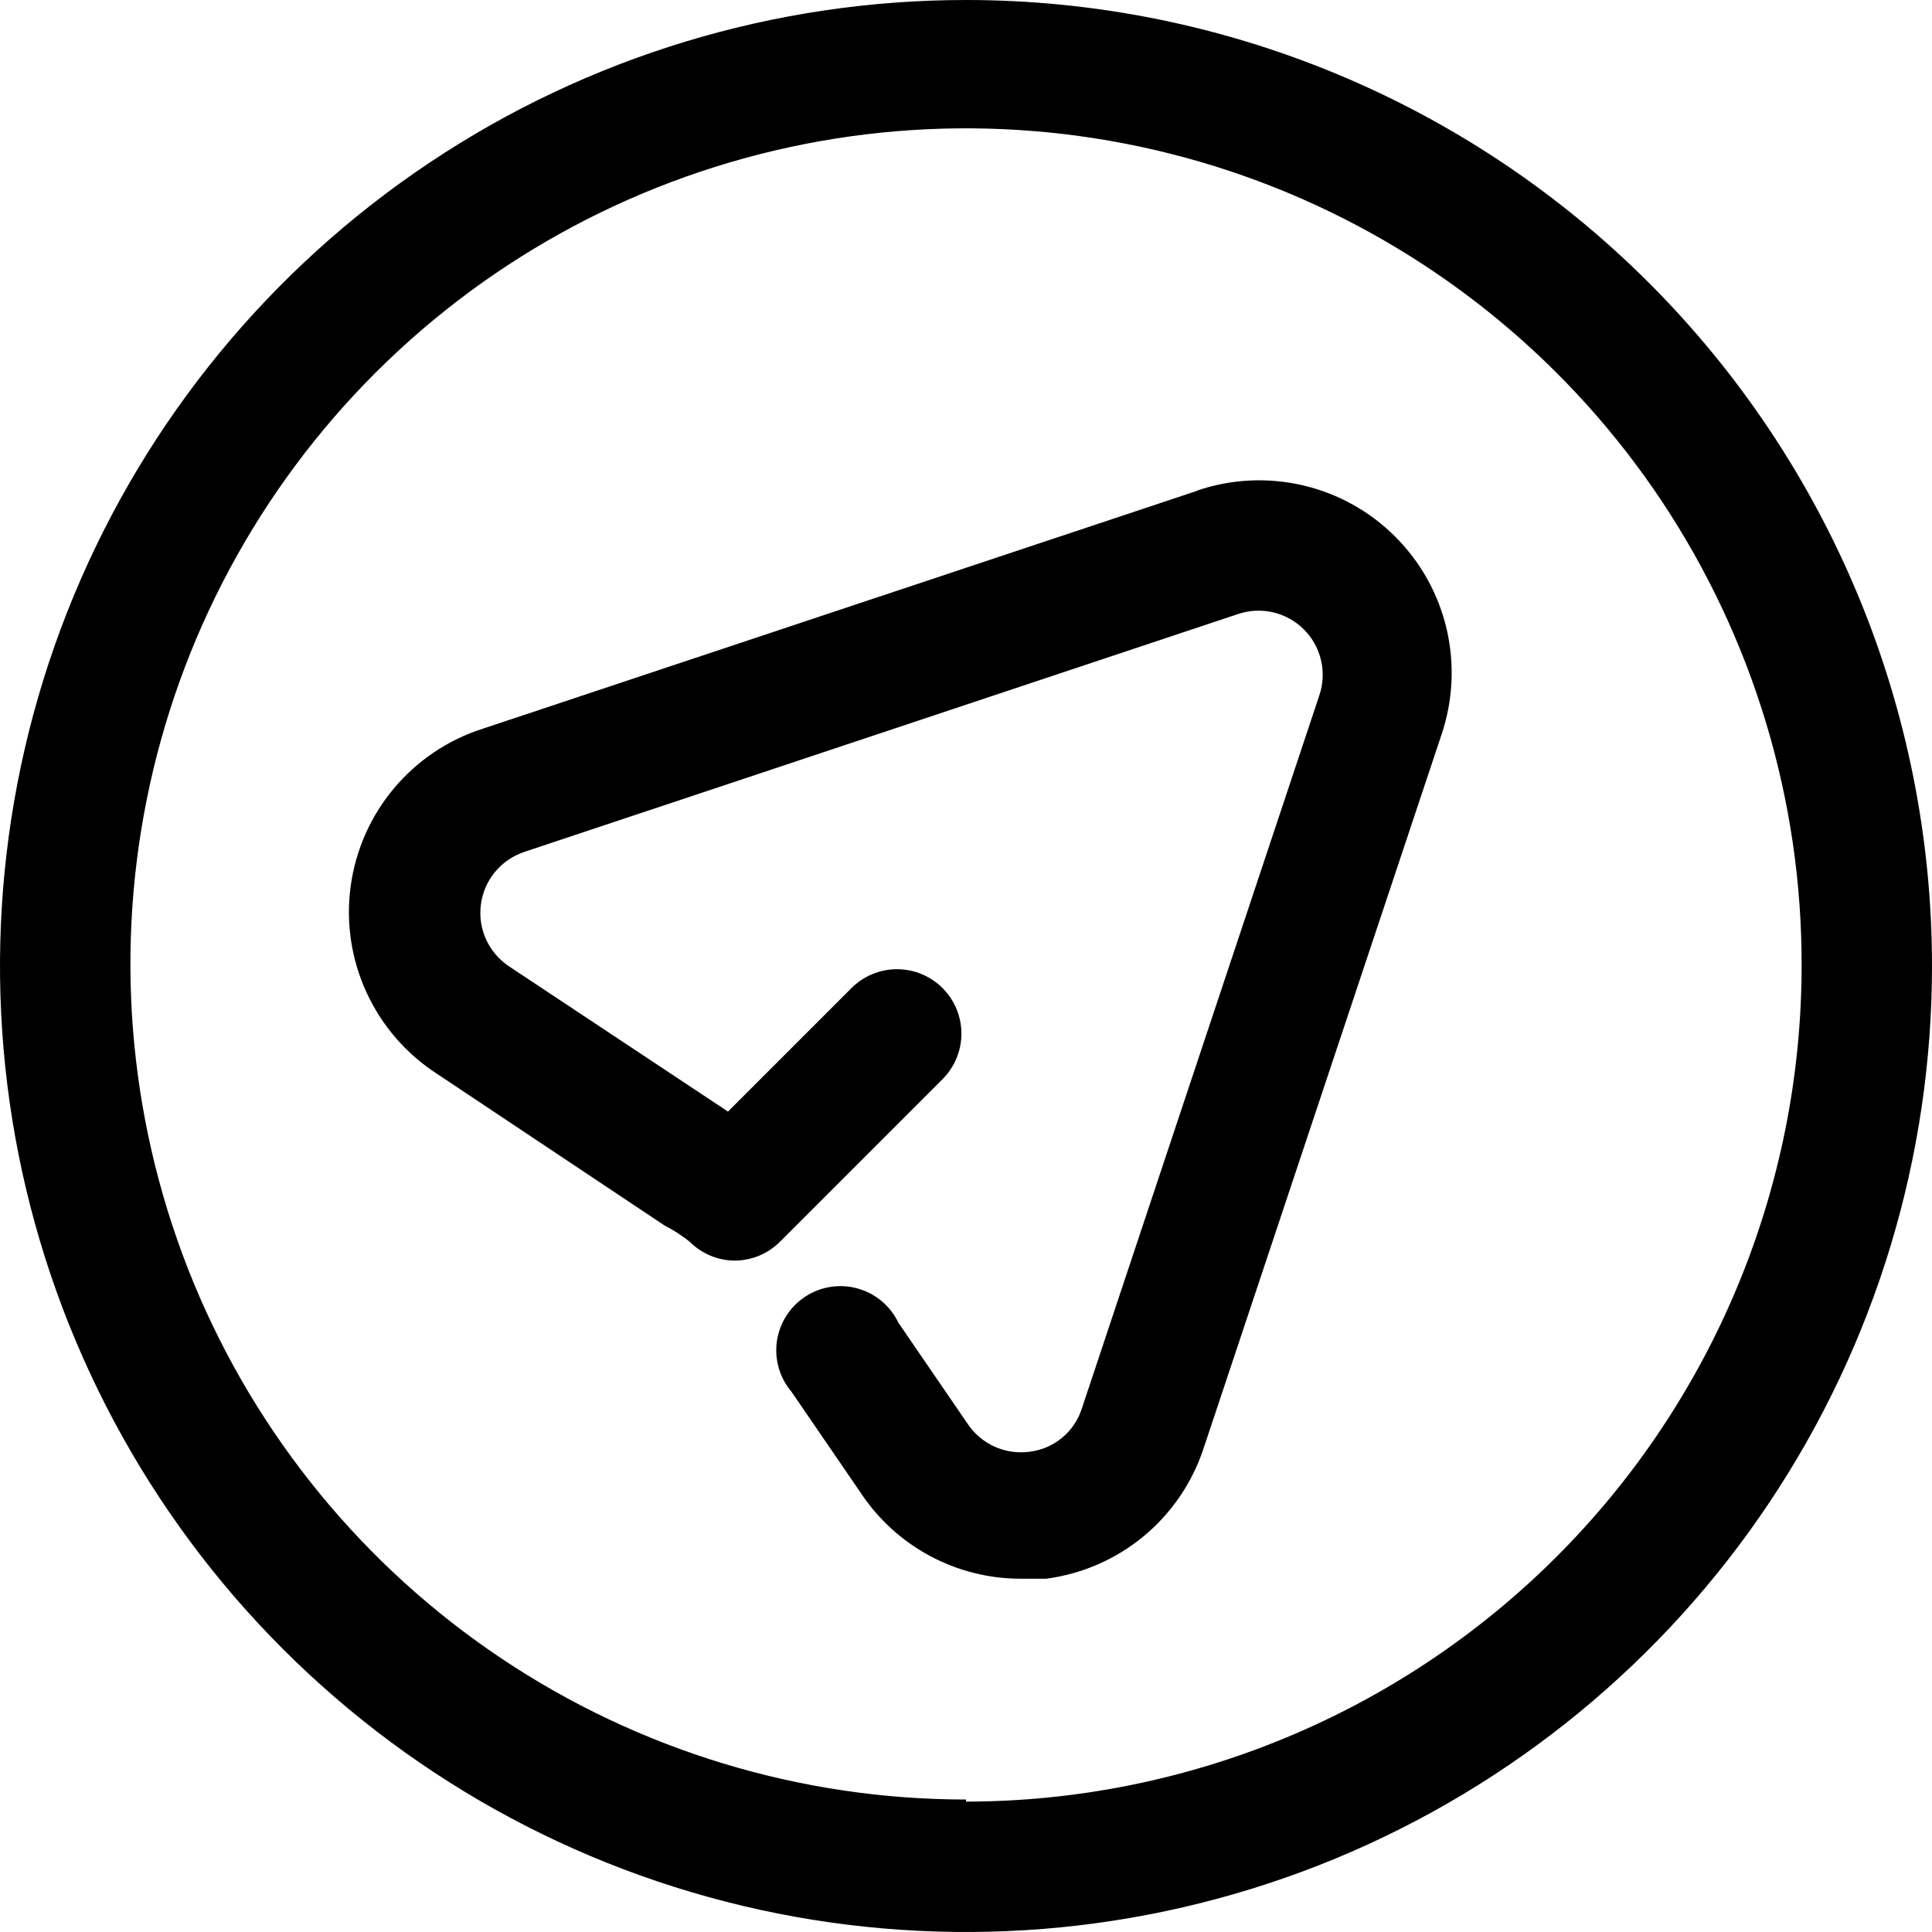 <svg width="35" height="35" viewBox="0 0 35 35" fill="none" xmlns="http://www.w3.org/2000/svg">
<g id="telegram-icon">
<path id="Vector" d="M17.5 0C14.039 0 10.655 1.026 7.778 2.949C4.9 4.872 2.657 7.605 1.332 10.803C0.008 14.001 -0.339 17.519 0.336 20.914C1.012 24.309 2.678 27.427 5.126 29.874C7.573 32.322 10.691 33.989 14.086 34.664C17.481 35.339 20.999 34.992 24.197 33.668C27.395 32.343 30.128 30.1 32.051 27.223C33.974 24.345 35 20.961 35 17.5C35 12.859 33.156 8.408 29.874 5.126C26.593 1.844 22.141 0 17.5 0ZM17.5 32.6C14.505 32.6 11.576 31.711 9.086 30.046C6.596 28.381 4.656 26.015 3.511 23.247C2.367 20.479 2.069 17.433 2.656 14.495C3.243 11.558 4.689 8.861 6.81 6.745C8.93 4.63 11.631 3.191 14.57 2.611C17.509 2.031 20.554 2.337 23.319 3.488C26.084 4.64 28.446 6.586 30.105 9.08C31.763 11.574 32.645 14.505 32.638 17.5C32.634 21.514 31.038 25.362 28.2 28.2C25.362 31.038 21.514 32.634 17.5 32.638V32.6Z" fill="black"/>
<path id="Vector_2" d="M21.7 8.887L8.75 13.2C8.12 13.4 7.561 13.776 7.136 14.282C6.712 14.788 6.44 15.405 6.352 16.06C6.264 16.715 6.364 17.381 6.641 17.981C6.917 18.581 7.358 19.091 7.912 19.45L12.037 22.2C12.201 22.284 12.357 22.384 12.5 22.5C12.608 22.608 12.737 22.693 12.879 22.751C13.02 22.809 13.172 22.838 13.325 22.837C13.625 22.832 13.912 22.711 14.125 22.5L17.075 19.55C17.294 19.331 17.417 19.034 17.417 18.725C17.417 18.415 17.294 18.119 17.075 17.9C16.856 17.681 16.559 17.558 16.25 17.558C15.941 17.558 15.644 17.681 15.425 17.9L13.188 20.137L9.212 17.5C9.034 17.379 8.892 17.21 8.803 17.013C8.715 16.816 8.683 16.598 8.712 16.384C8.74 16.169 8.828 15.967 8.965 15.8C9.102 15.633 9.283 15.507 9.487 15.437L22.425 11.125C22.631 11.055 22.852 11.044 23.063 11.093C23.274 11.142 23.468 11.25 23.622 11.403C23.775 11.557 23.883 11.75 23.932 11.962C23.981 12.173 23.97 12.394 23.9 12.6L19.6 25.512C19.534 25.721 19.41 25.906 19.241 26.046C19.073 26.186 18.867 26.274 18.65 26.3C18.433 26.329 18.213 26.296 18.014 26.206C17.815 26.115 17.645 25.97 17.525 25.787L16.275 23.962C16.204 23.813 16.102 23.681 15.976 23.574C15.85 23.467 15.702 23.389 15.543 23.344C15.384 23.298 15.217 23.288 15.054 23.312C14.89 23.336 14.734 23.395 14.595 23.485C14.456 23.575 14.338 23.693 14.248 23.832C14.159 23.971 14.1 24.127 14.075 24.29C14.051 24.454 14.062 24.621 14.107 24.78C14.152 24.939 14.231 25.086 14.338 25.212L15.588 27.037C15.904 27.517 16.334 27.911 16.841 28.184C17.347 28.457 17.913 28.6 18.488 28.6H18.95C19.598 28.516 20.209 28.25 20.713 27.835C21.217 27.419 21.594 26.87 21.8 26.25L26.113 13.312C26.322 12.696 26.355 12.033 26.208 11.398C26.06 10.764 25.738 10.184 25.277 9.723C24.816 9.262 24.236 8.94 23.602 8.792C22.967 8.645 22.304 8.677 21.688 8.887H21.7Z" fill="black"/>
</g>
</svg>
